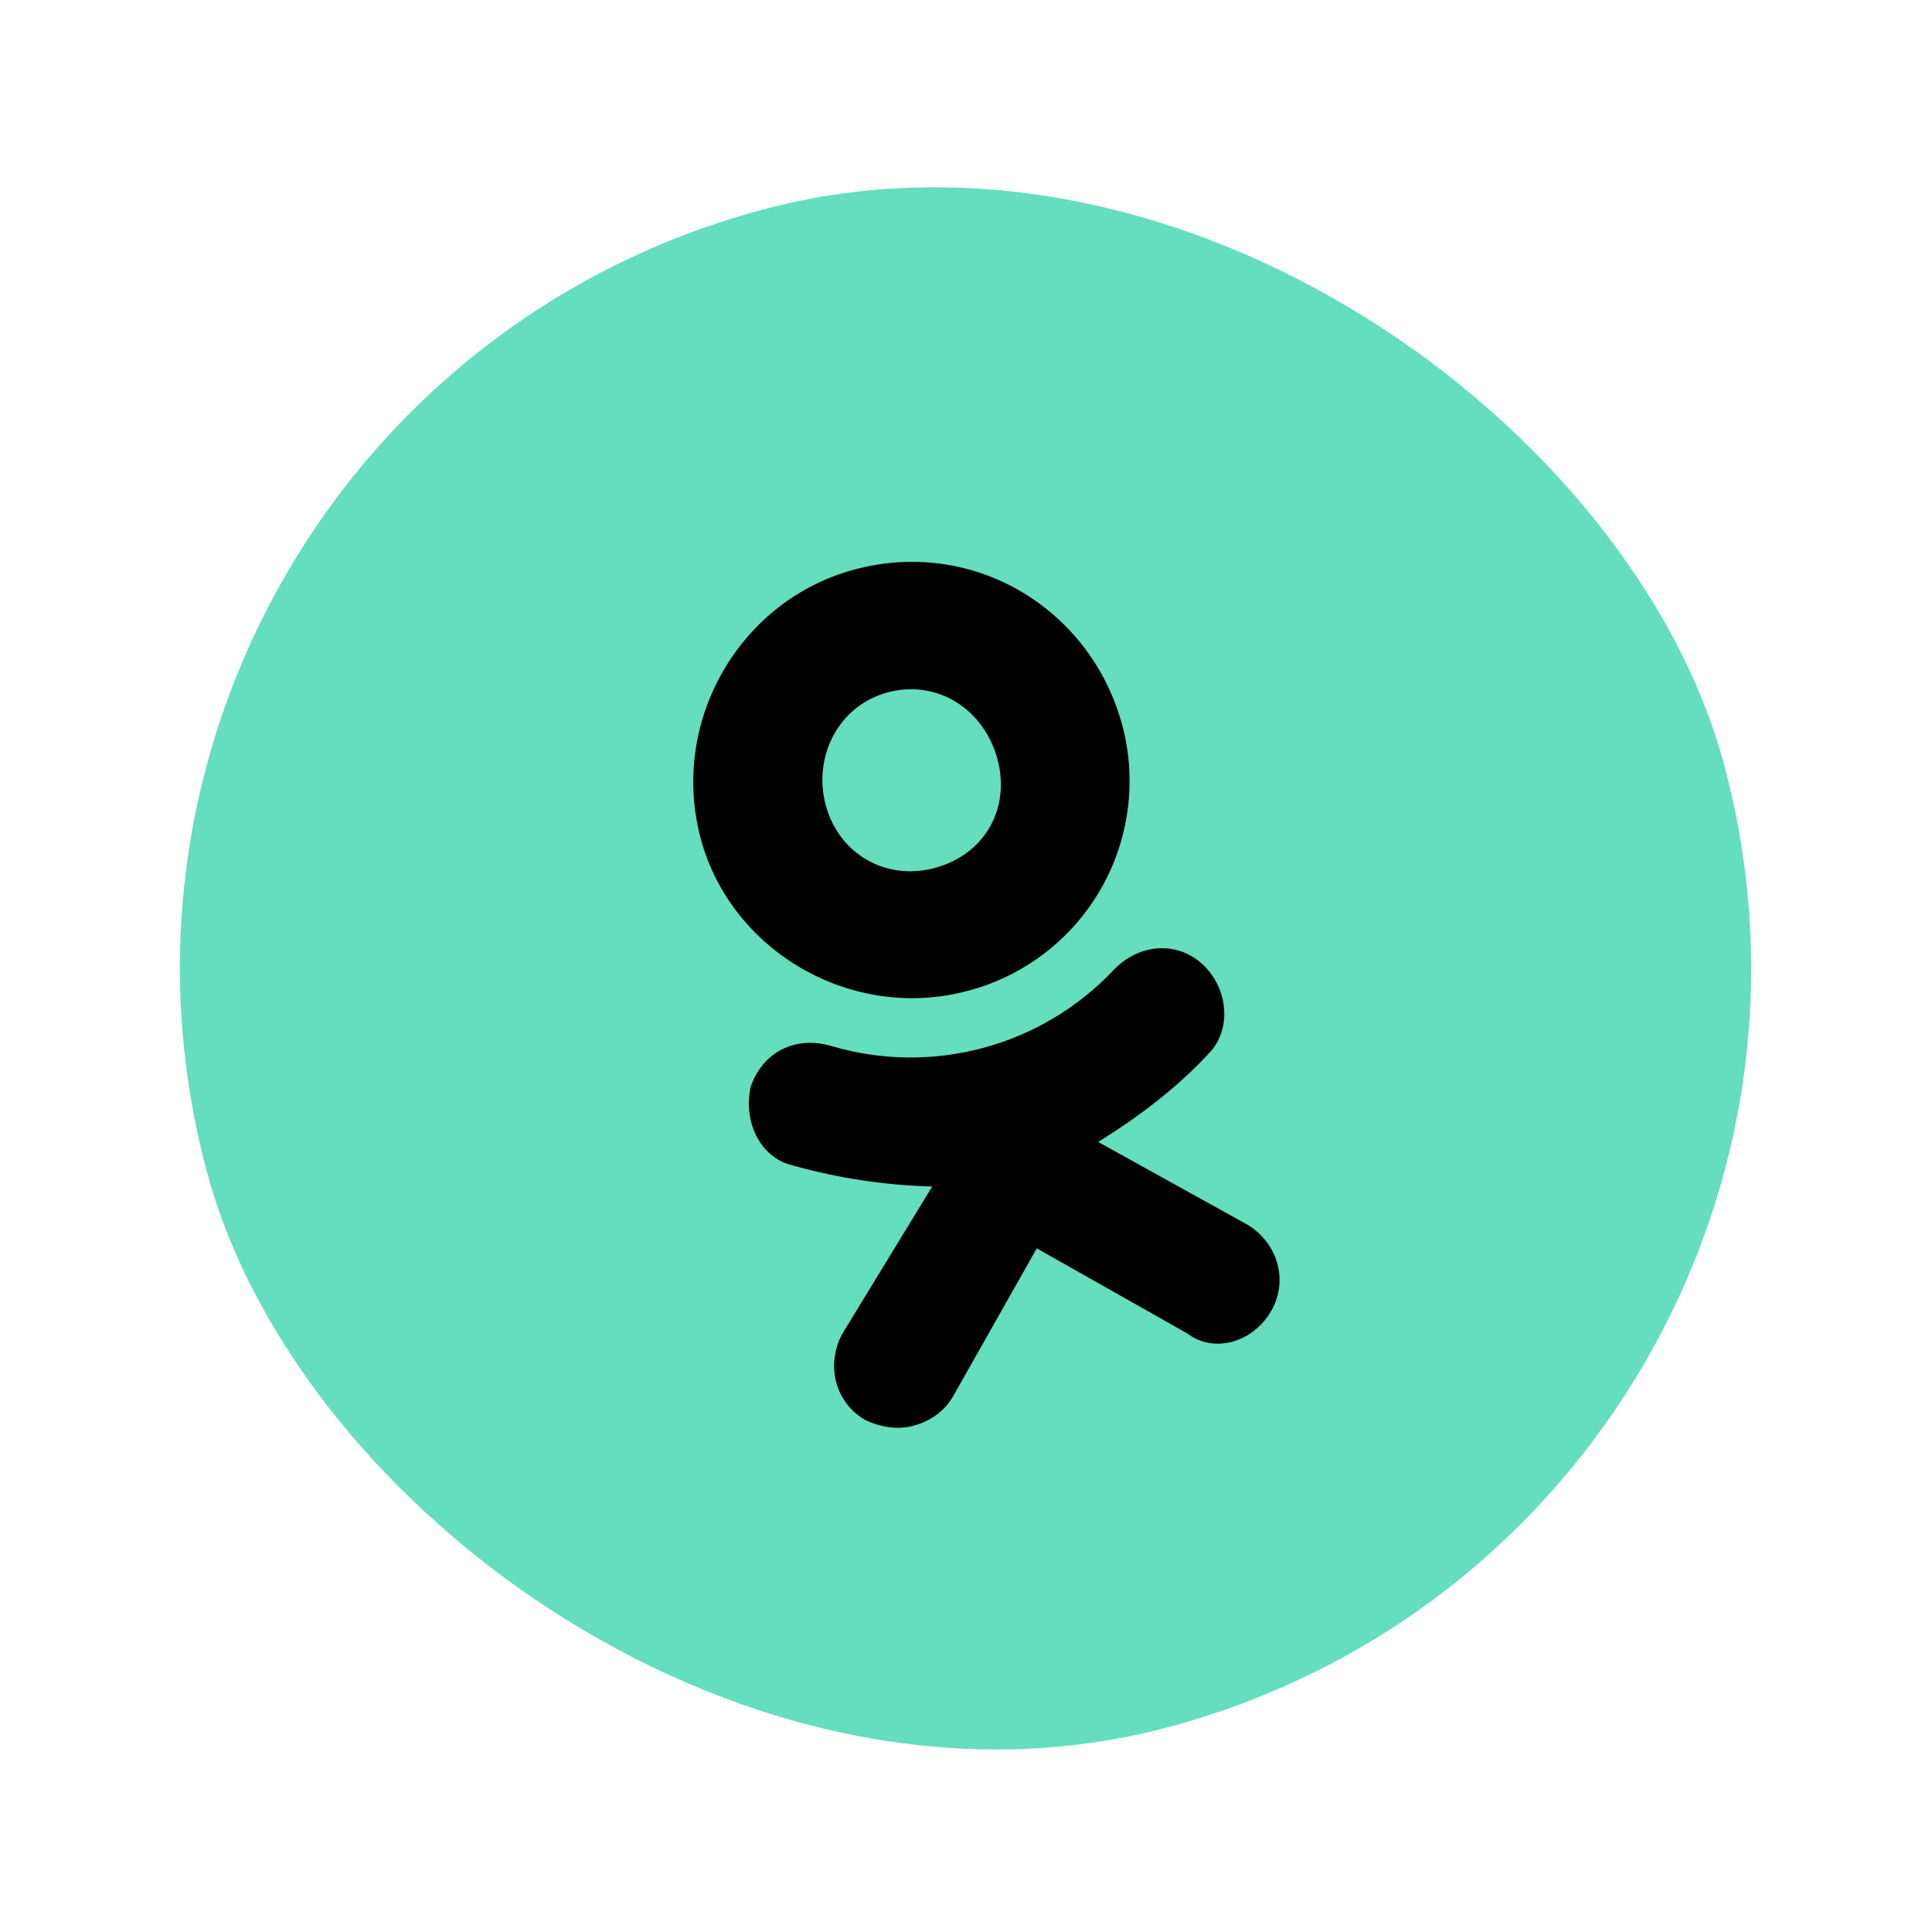 <?xml version="1.0" encoding="UTF-8"?> <svg xmlns="http://www.w3.org/2000/svg" width="148" height="148" viewBox="0 0 148 148" fill="none"> <rect x="0.251" y="31.677" width="120.333" height="120.333" rx="60.166" transform="rotate(-15.031 0.251 31.677)" fill="#64DEBC"></rect> <path d="M74.122 75.904C65.305 78.272 56.01 72.918 53.683 64.253C51.276 55.289 56.637 45.995 65.458 43.627C74.578 41.178 83.57 46.613 85.978 55.581C87.105 59.839 86.495 64.371 84.282 68.18C82.069 71.989 78.434 74.763 74.176 75.893L74.122 75.904ZM67.984 53.044C64.251 54.047 62.252 57.946 63.257 61.685C64.259 65.418 67.862 67.496 71.598 66.493C75.484 65.449 77.412 61.886 76.409 58.154C75.408 54.41 71.873 52 67.984 53.044ZM84.124 87.48L95.615 93.848C97.93 95.304 98.693 98.145 97.38 100.421C95.96 102.881 92.966 103.685 90.951 102.148L79.422 95.63L73.01 106.966C72.355 108.102 71.276 108.87 69.927 109.232C68.882 109.513 67.566 109.385 66.277 108.774C64.001 107.461 63.238 104.62 64.511 102.197L71.413 90.89C67.8 90.798 64.211 90.256 60.731 89.278C58.166 88.685 56.917 85.818 57.51 83.253C58.403 80.61 60.934 79.292 63.729 80.144C67.502 81.252 71.507 81.298 75.305 80.278C79.103 79.259 82.546 77.212 85.257 74.363C87.249 72.225 90.246 72.06 92.193 73.939C94.144 75.822 94.343 78.967 92.571 80.728C90.215 83.285 87.287 85.513 84.128 87.483L84.124 87.48Z" fill="black"></path> </svg> 